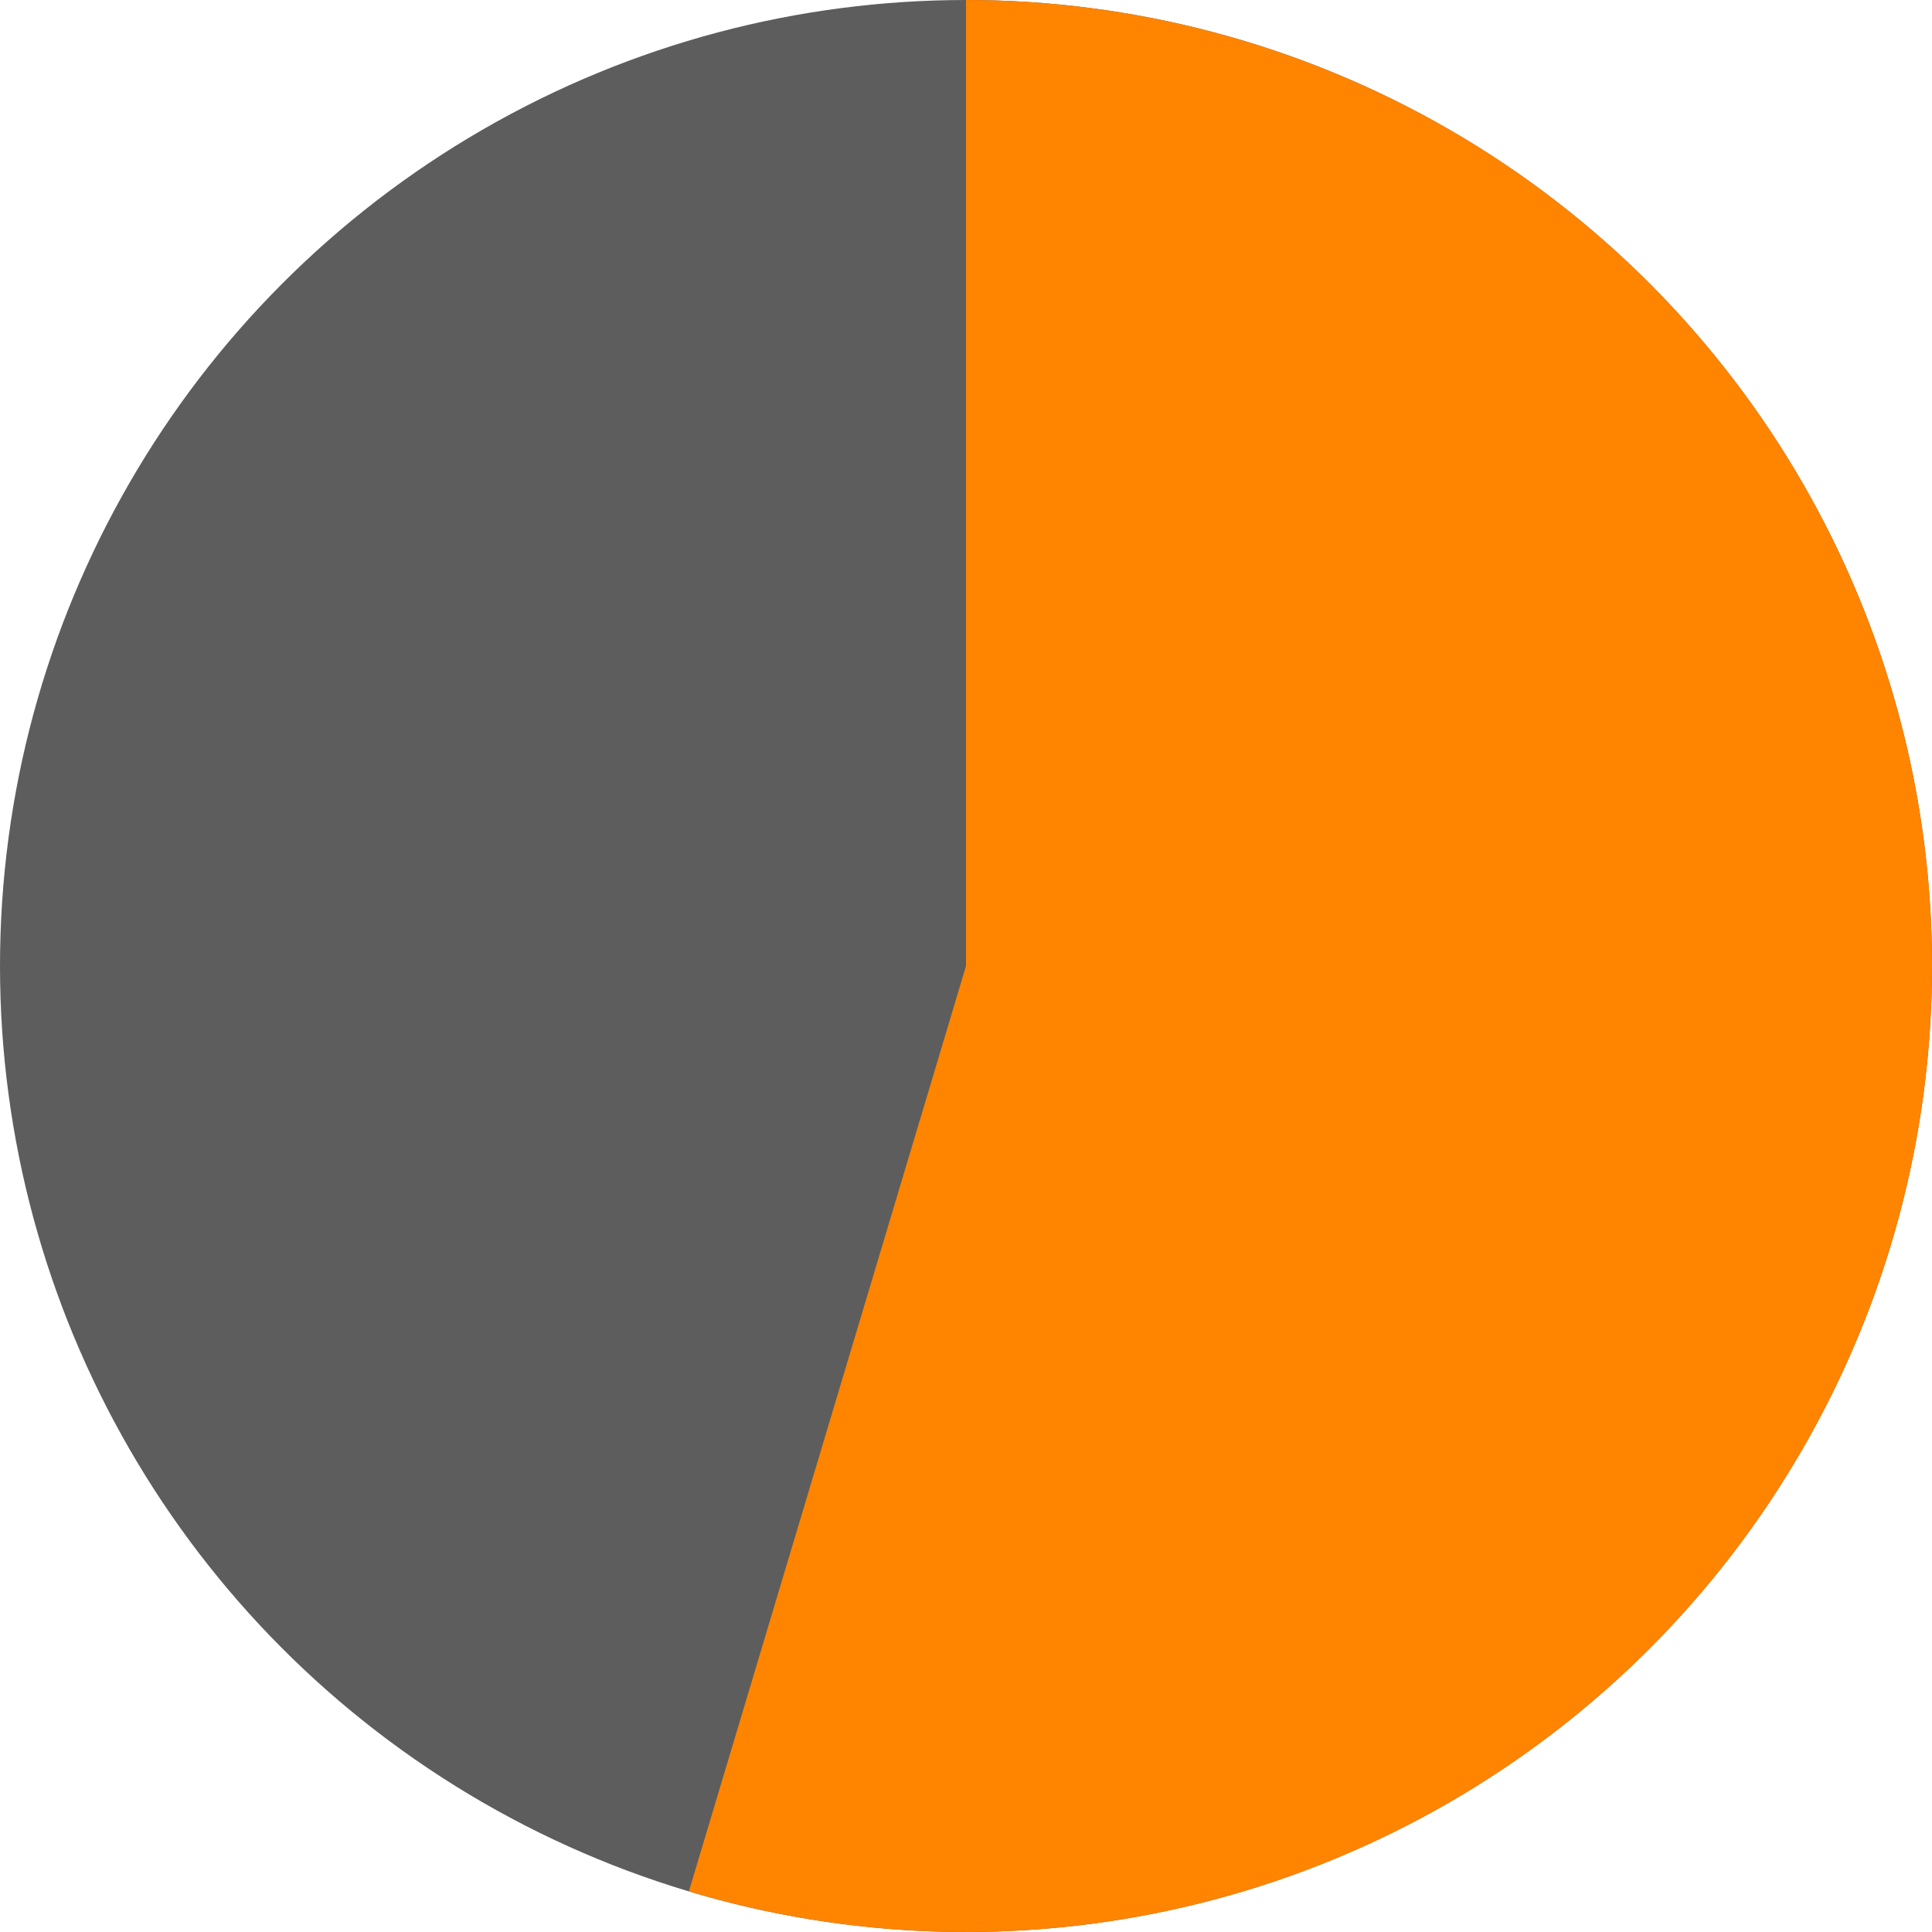 <?xml version="1.0" encoding="UTF-8"?> <svg xmlns="http://www.w3.org/2000/svg" width="50" height="50" viewBox="0 0 50 50" fill="none"><circle cx="25" cy="25" r="25" fill="#5D5D5D"></circle><path d="M25 -1.09278e-06C28.589 -1.24968e-06 32.137 0.773 35.401 2.266C38.665 3.759 41.569 5.938 43.916 8.654C46.263 11.37 47.997 14.559 49.001 18.005C50.006 21.451 50.256 25.073 49.736 28.624C49.216 32.176 47.937 35.573 45.986 38.587C44.035 41.599 41.459 44.157 38.431 46.086C35.404 48.014 31.997 49.268 28.442 49.762C24.887 50.256 21.267 49.979 17.828 48.949L25 25L25 -1.09278e-06Z" fill="#FF8400"></path></svg> 